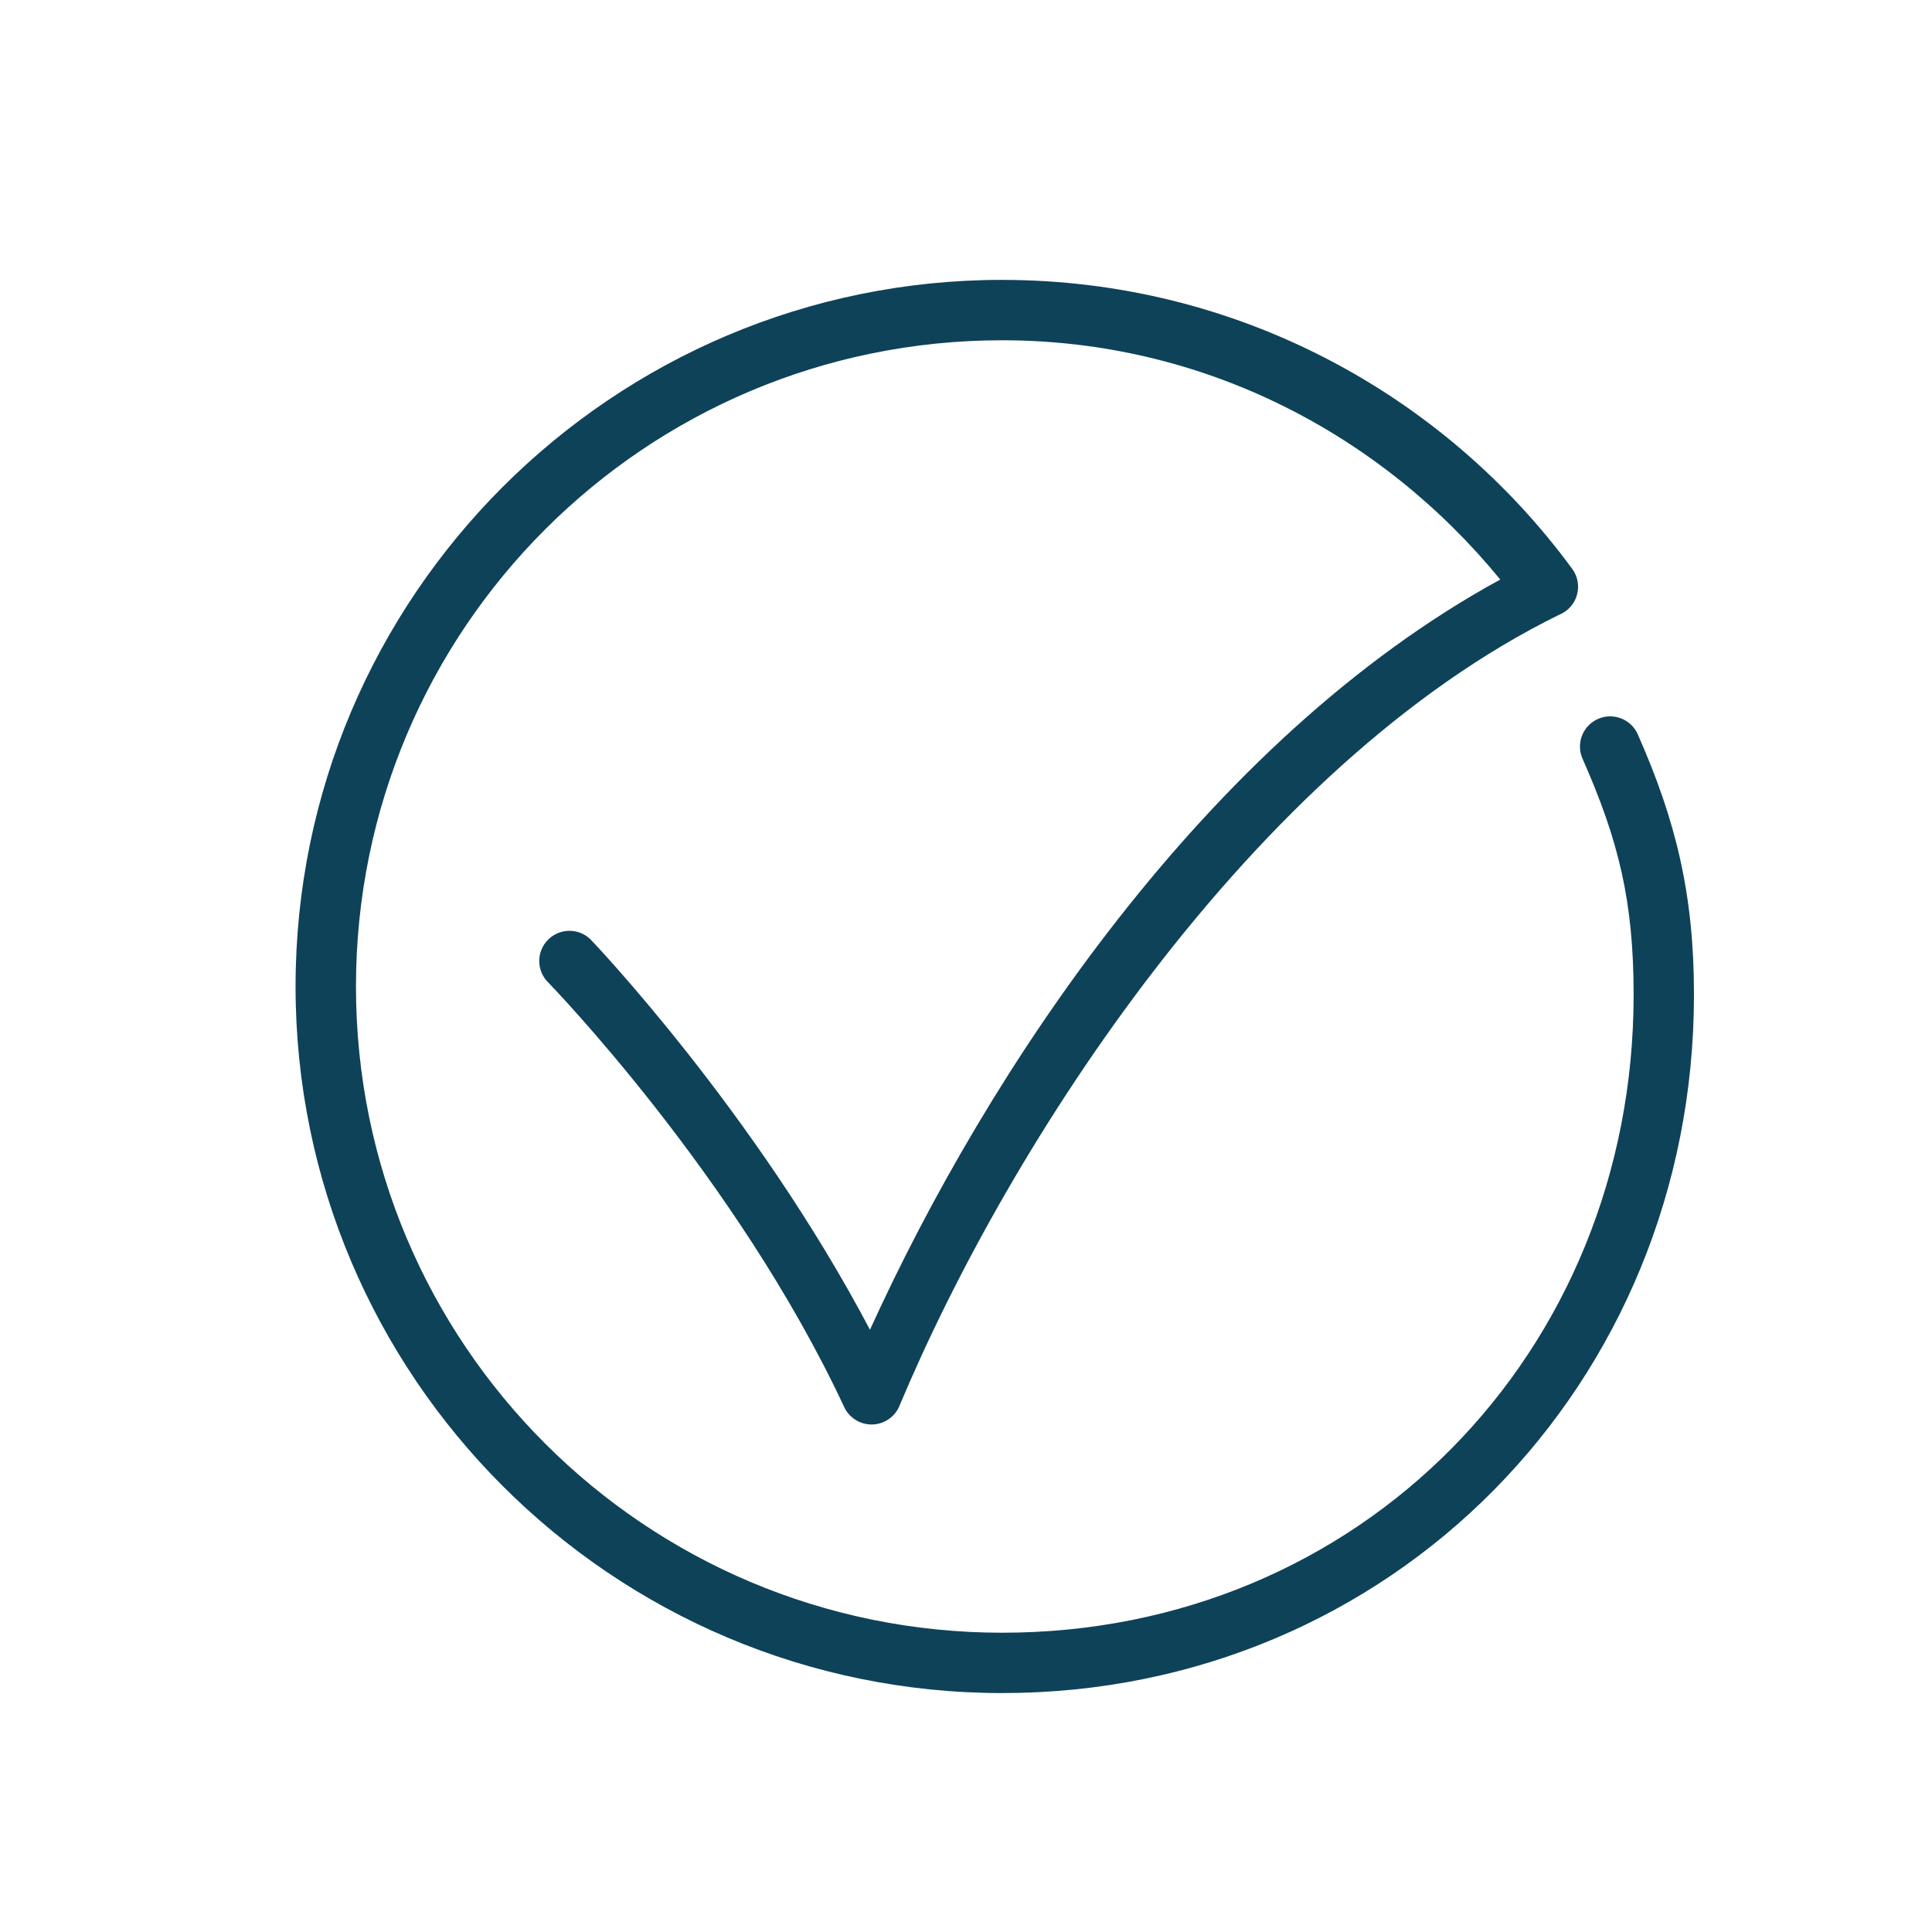 <svg xmlns="http://www.w3.org/2000/svg" xmlns:xlink="http://www.w3.org/1999/xlink" viewBox="0,0,256,256" width="64px" height="64px" fill-rule="nonzero"><g fill="#0e4258" fill-rule="nonzero" stroke="none" stroke-width="1" stroke-linecap="butt" stroke-linejoin="miter" stroke-miterlimit="10" stroke-dasharray="" stroke-dashoffset="0" font-family="none" font-weight="none" font-size="none" text-anchor="none" style="mix-blend-mode: normal"><g transform="scale(4,4)"><path d="M33.197,9.271c-12.915,0 -23.406,10.493 -23.406,23.408c0,12.916 10.494,23.406 23.408,23.406c12.9,0 22.916,-10.244 22.916,-23.133c0,-3.33 -0.6,-5.766 -1.855,-8.611c-0.14,-0.333 -0.449,-0.563 -0.808,-0.604c-0.359,-0.041 -0.711,0.115 -0.923,0.407c-0.212,0.292 -0.25,0.676 -0.099,1.004c1.185,2.685 1.686,4.703 1.686,7.805c0,11.861 -9.068,21.133 -20.916,21.133c-11.834,0 -21.408,-9.572 -21.408,-21.406c0,-11.835 9.572,-21.408 21.406,-21.408c6.688,0 12.574,3.129 16.5,7.926c-9.749,5.32 -17.002,16.321 -20.879,24.852c-3.814,-7.242 -9.229,-12.902 -9.229,-12.902c-0.248,-0.263 -0.619,-0.371 -0.969,-0.283c-0.351,0.088 -0.627,0.358 -0.722,0.706c-0.095,0.349 0.005,0.721 0.262,0.975c0,0 6.219,6.385 9.805,14.066c0.168,0.358 0.531,0.584 0.926,0.576c0.395,-0.008 0.749,-0.248 0.902,-0.613c3.623,-8.658 11.701,-21.221 21.852,-26.209c0.287,-0.114 0.506,-0.355 0.591,-0.653c0.086,-0.297 0.029,-0.617 -0.154,-0.867c-4.259,-5.804 -11.14,-9.574 -18.885,-9.574z"></path></g></g></svg>